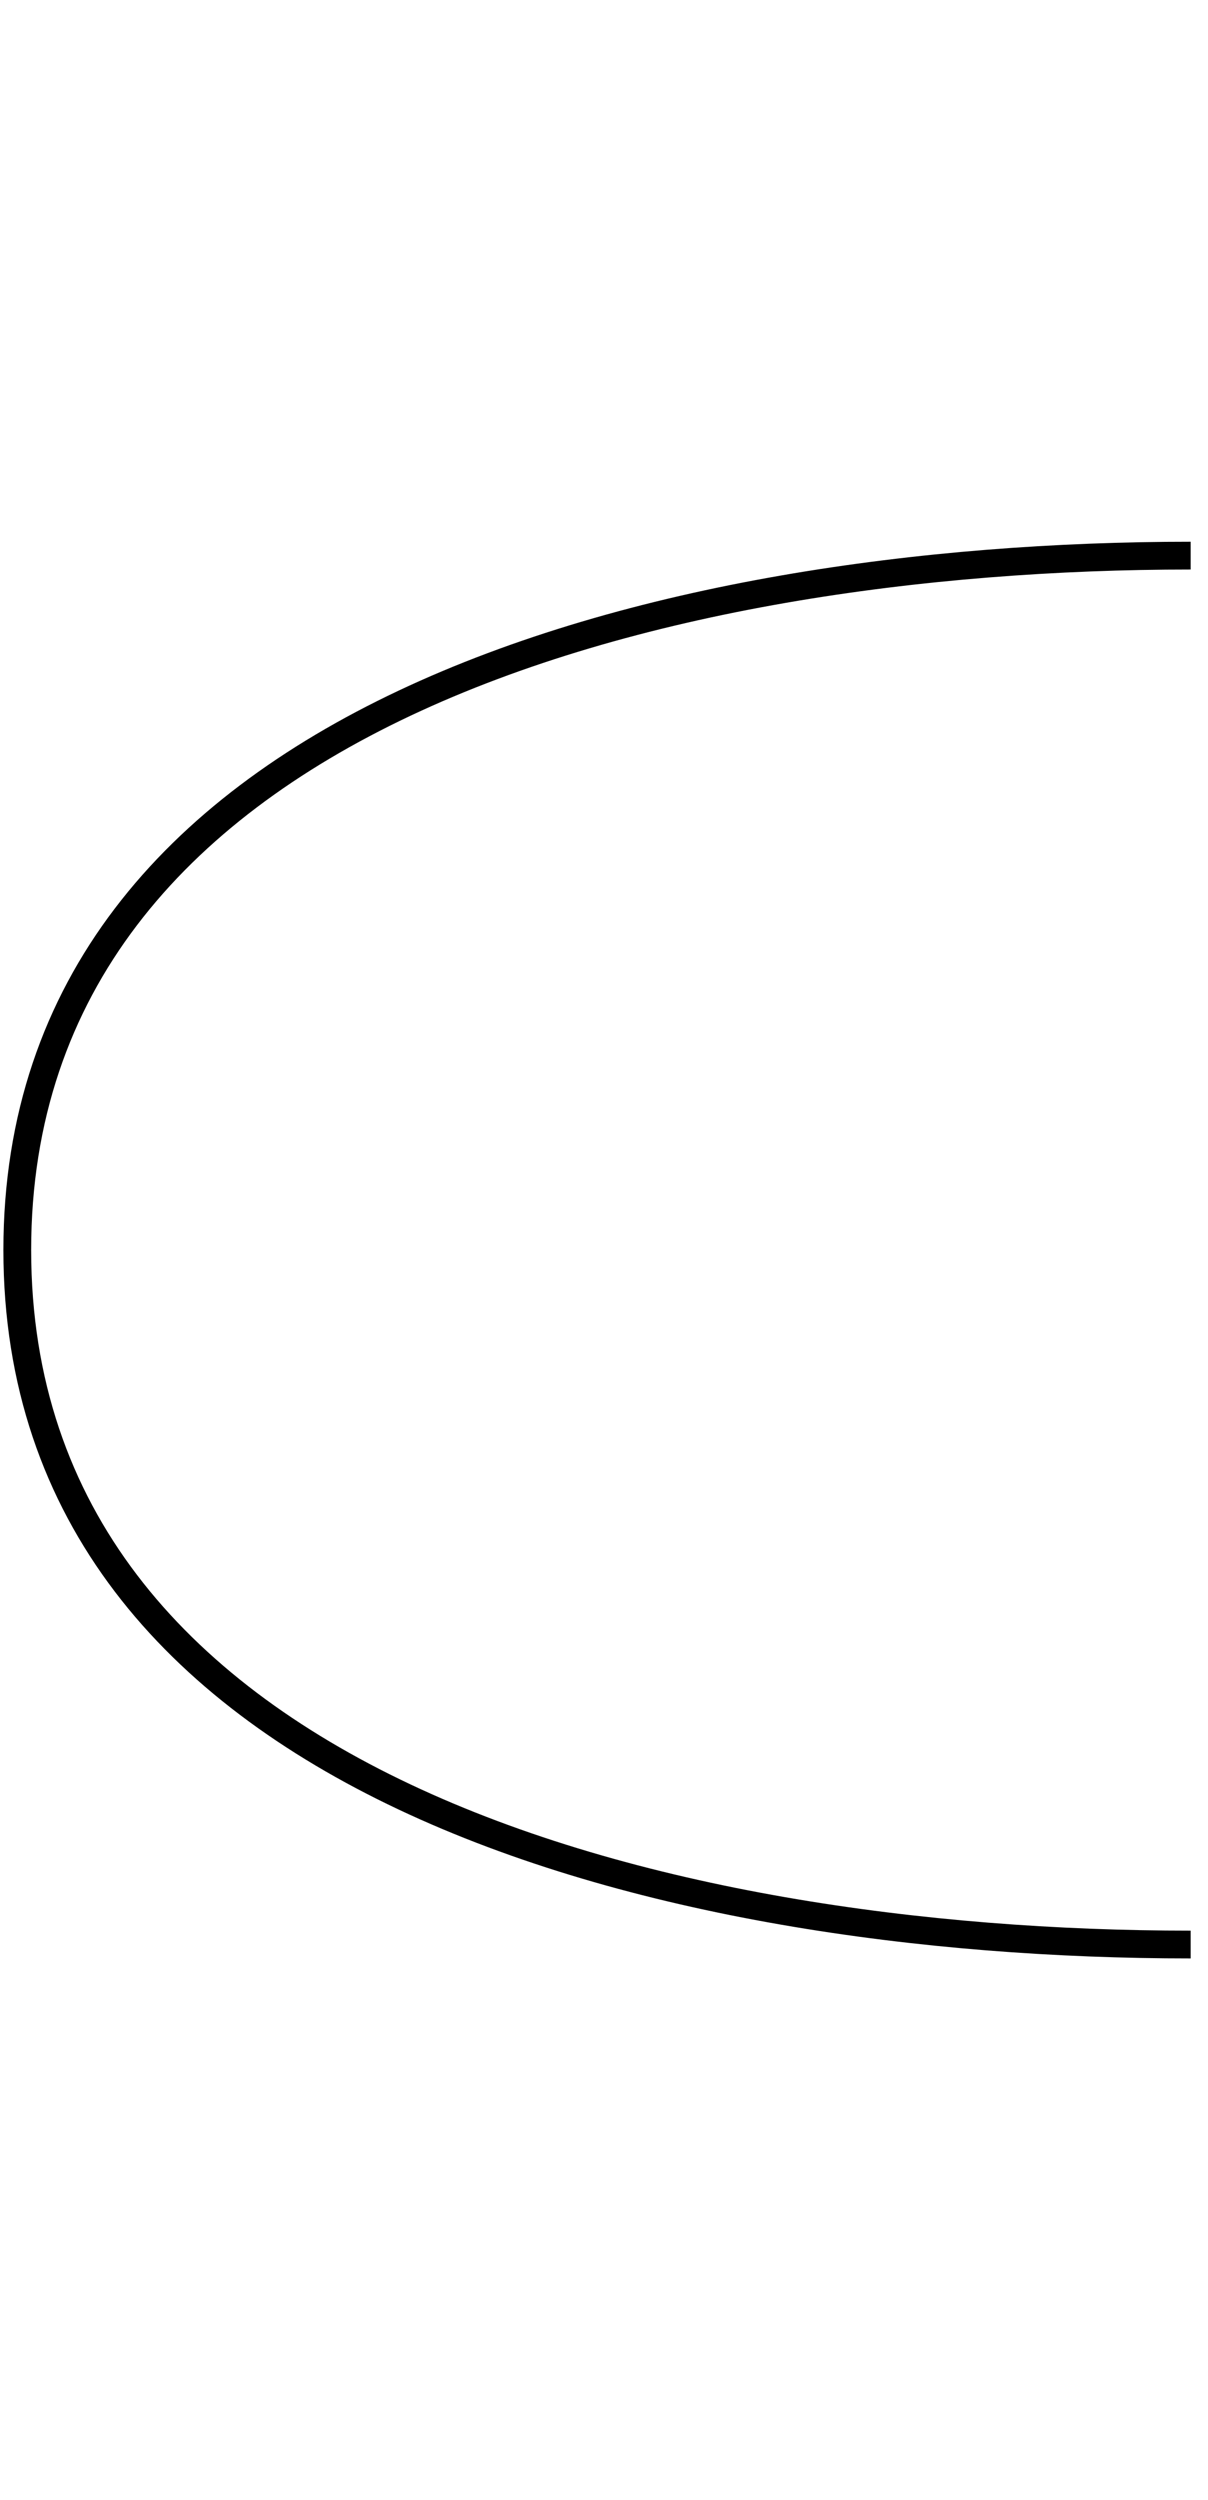 <?xml version="1.0" encoding="UTF-8"?>
<svg xmlns="http://www.w3.org/2000/svg" xmlns:xlink="http://www.w3.org/1999/xlink" width="34.67pt" height="71.731pt" viewBox="0 0 34.67 71.731" version="1.1">
<defs>
<clipPath id="clip1">
  <path d="M 0 4 L 34.672 4 L 34.672 48 L 0 48 Z M 0 4 "/>
</clipPath>
<clipPath id="clip2">
  <path d="M 0 24 L 34.672 24 L 34.672 68 L 0 68 Z M 0 24 "/>
</clipPath>
</defs>
<g id="surface1">
<g clip-path="url(#clip1)" clip-rule="nonzero">
<path style="fill:none;stroke-width:0.797;stroke-linecap:butt;stroke-linejoin:miter;stroke:rgb(0%,0%,0%);stroke-opacity:1;stroke-miterlimit:10;" d="M -0.002 0.002 C -0.002 15.271 18.404 19.924 33.674 19.924 " transform="matrix(1,0,0,-1,0.498,35.865)"/>
</g>
<g clip-path="url(#clip2)" clip-rule="nonzero">
<path style="fill:none;stroke-width:0.797;stroke-linecap:butt;stroke-linejoin:miter;stroke:rgb(0%,0%,0%);stroke-opacity:1;stroke-miterlimit:10;" d="M -0.002 0.002 C -0.002 -15.272 18.404 -19.924 33.674 -19.924 " transform="matrix(1,0,0,-1,0.498,35.865)"/>
</g>
</g>
</svg>
